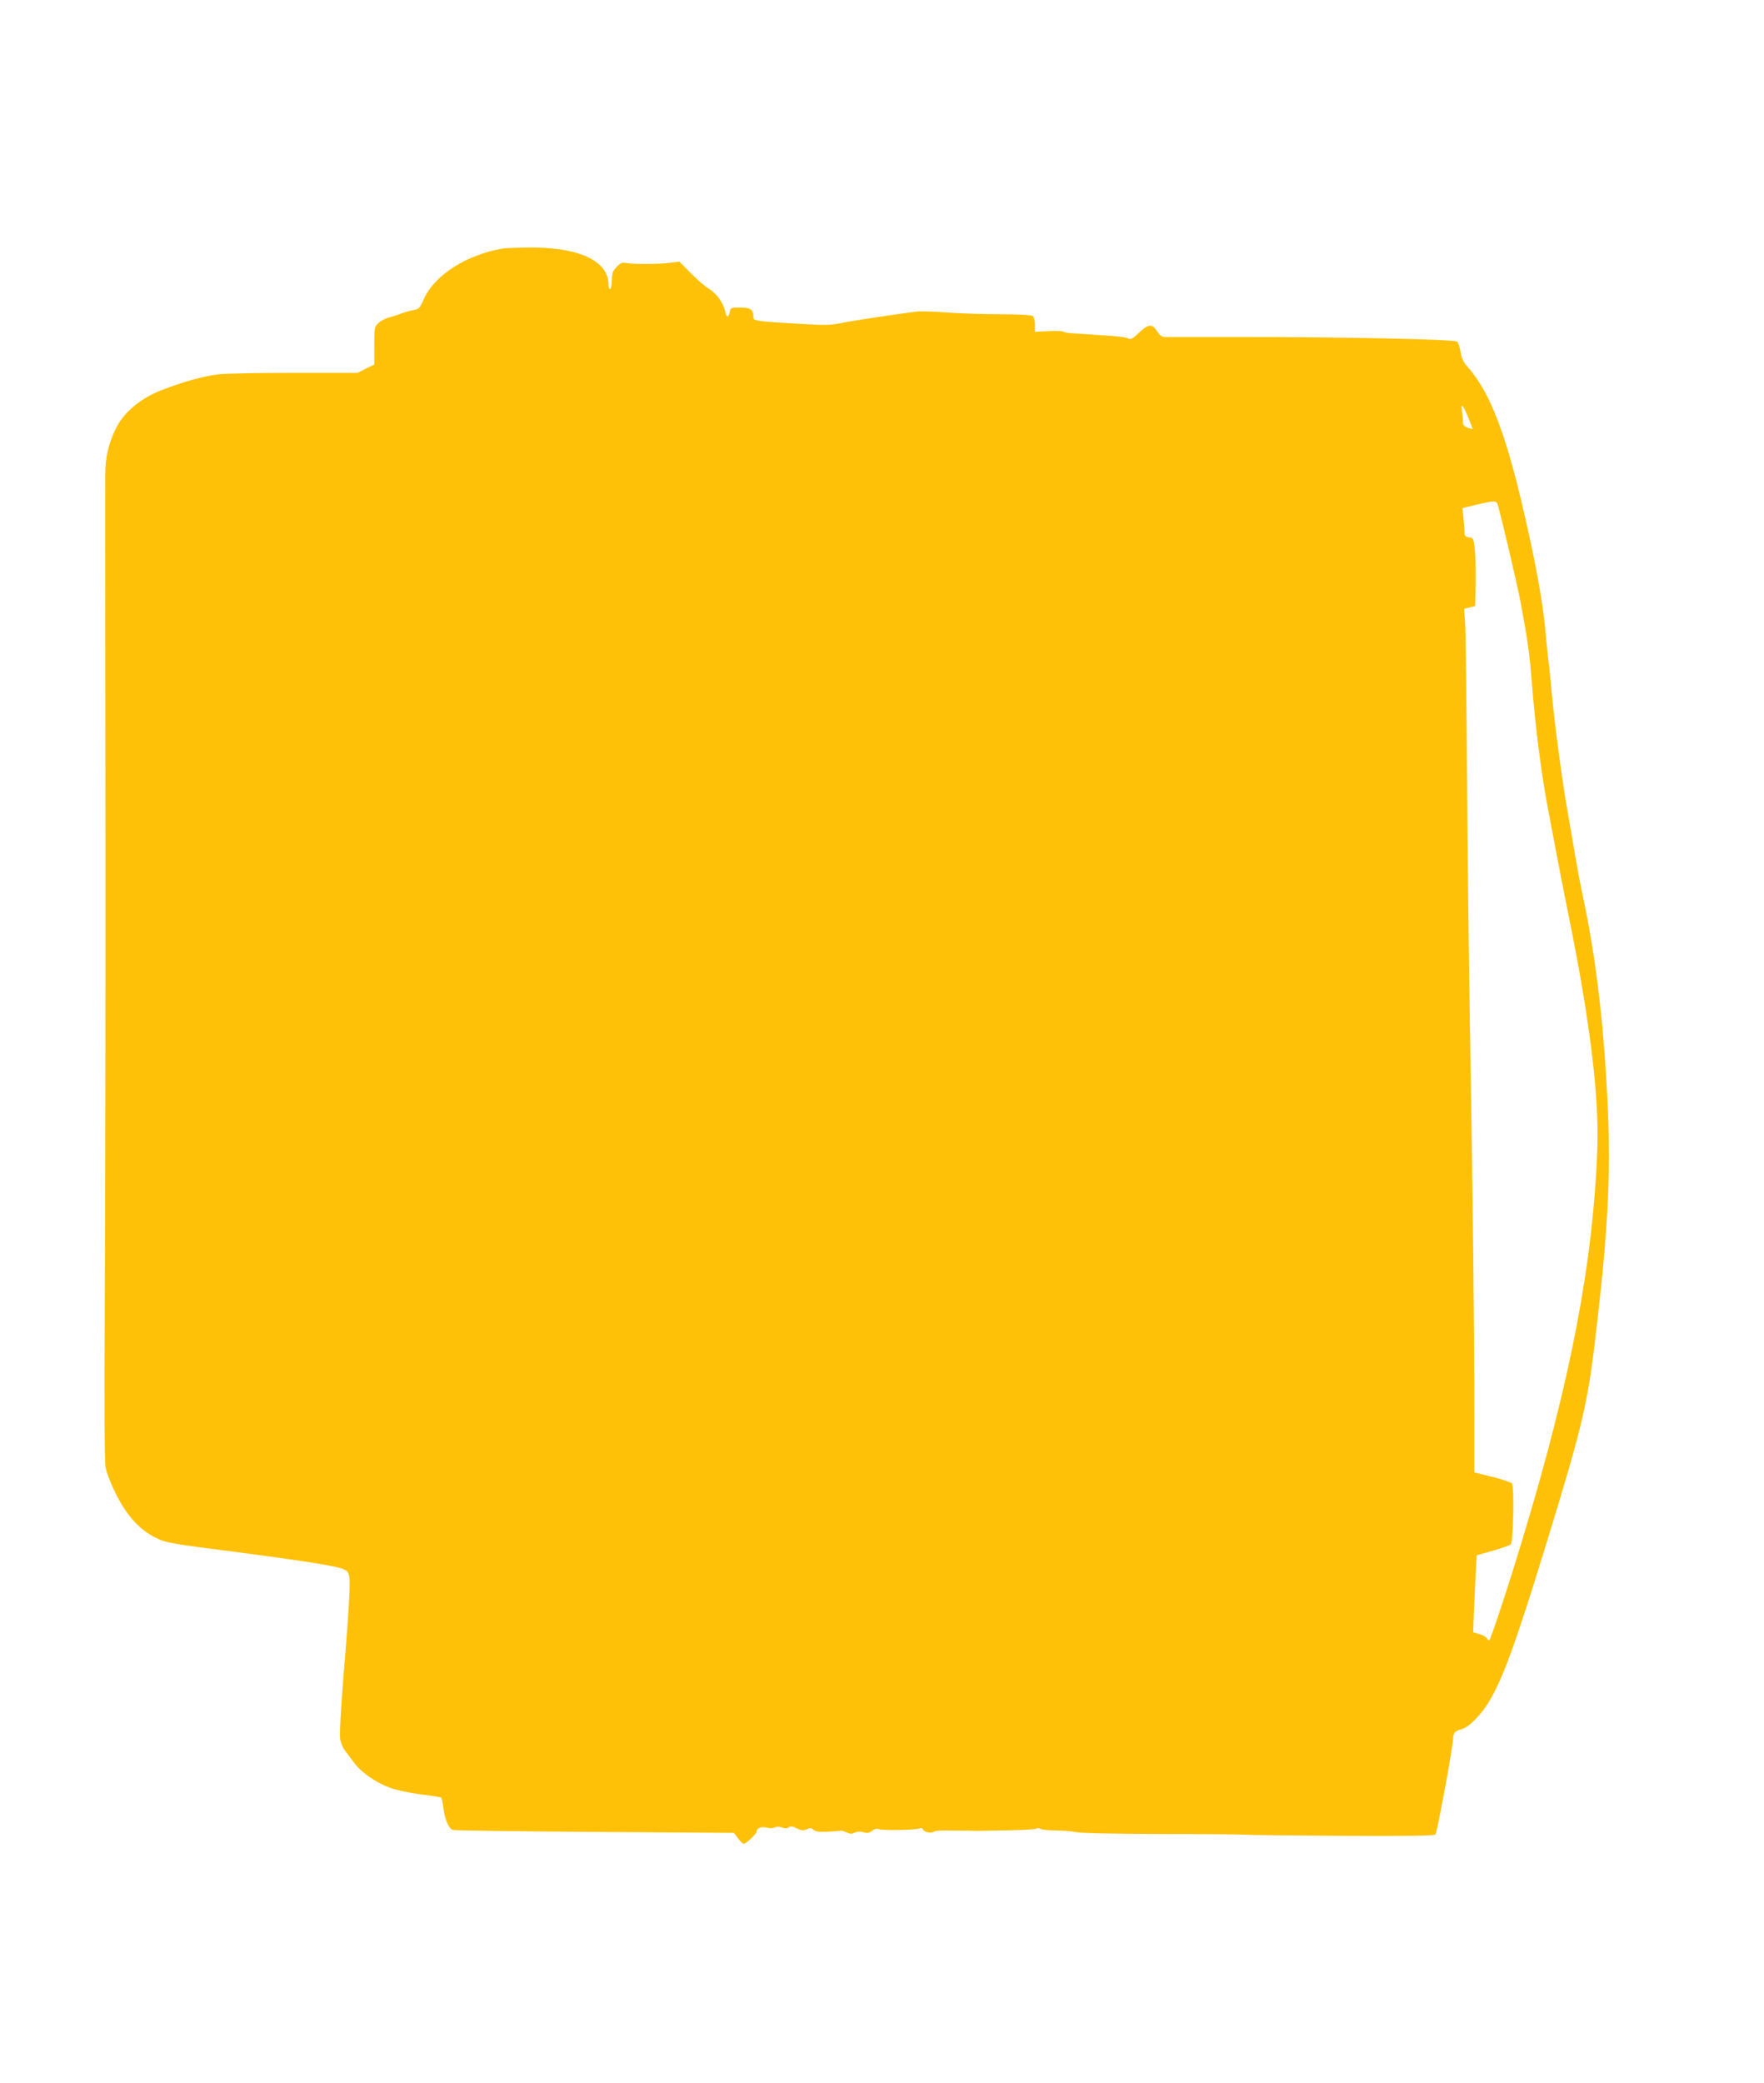 <?xml version="1.0" standalone="no"?>
<!DOCTYPE svg PUBLIC "-//W3C//DTD SVG 20010904//EN"
 "http://www.w3.org/TR/2001/REC-SVG-20010904/DTD/svg10.dtd">
<svg version="1.0" xmlns="http://www.w3.org/2000/svg"
 width="1084pt" height="1280pt" viewBox="0 0 1084 1280"
 preserveAspectRatio="xMidYMid meet">
<g transform="translate(0,1280) scale(0.1,-0.1)"
fill="#ffc107" stroke="none">
<path d="M3090 11273 c-224 -38 -422 -165 -486 -312 -24 -55 -30 -61 -63 -66
-20 -4 -52 -13 -71 -20 -19 -8 -53 -19 -76 -25 -23 -5 -53 -21 -68 -35 -25
-23 -26 -27 -26 -139 l0 -116 -51 -25 -51 -26 -386 0 c-213 0 -424 -4 -469 -9
-95 -12 -212 -44 -349 -97 -128 -49 -233 -136 -281 -234 -45 -91 -66 -179 -66
-279 -1 -47 0 -994 1 -2105 1 -1111 -1 -2453 -4 -2982 -3 -640 -2 -982 5
-1020 6 -33 33 -103 63 -163 67 -134 148 -223 246 -270 64 -31 87 -35 477 -85
391 -51 621 -86 669 -105 46 -17 49 -31 42 -178 -3 -75 -19 -290 -35 -478 -16
-199 -25 -360 -21 -386 3 -25 16 -58 29 -74 12 -16 38 -51 58 -77 43 -58 131
-120 218 -152 36 -14 119 -32 187 -41 67 -8 125 -17 129 -20 3 -2 9 -28 13
-59 9 -75 33 -132 59 -140 12 -3 406 -9 874 -12 l853 -6 25 -33 c14 -19 30
-34 35 -34 15 0 80 61 80 76 0 21 30 32 63 23 17 -5 37 -4 48 1 11 7 27 6 45
0 19 -7 30 -7 40 1 11 9 23 7 50 -6 29 -14 41 -15 62 -6 20 9 28 9 41 -3 12
-11 35 -14 86 -12 39 2 75 5 80 6 6 2 22 -3 38 -10 21 -10 32 -11 50 -1 15 7
32 8 53 2 24 -7 36 -5 54 9 16 12 30 15 40 10 17 -9 227 -6 251 4 10 5 19 1
22 -8 6 -16 57 -23 70 -10 3 4 34 6 69 6 35 -1 81 -1 103 -1 22 0 51 0 65 -1
14 -1 36 -1 50 0 14 0 93 2 175 3 83 1 156 6 163 10 7 5 18 4 25 -1 7 -5 48
-10 92 -10 44 0 100 -5 125 -10 27 -7 233 -11 525 -12 264 0 494 -2 510 -4 17
-2 285 -5 598 -7 389 -2 570 0 578 8 10 10 109 546 109 594 0 30 13 43 51 53
43 10 121 88 171 172 86 146 163 359 343 944 245 799 264 885 325 1429 61 535
77 866 61 1253 -21 489 -68 906 -146 1282 -20 93 -44 221 -55 285 -10 64 -30
179 -44 256 -34 190 -83 554 -101 755 -8 91 -17 176 -20 190 -2 14 -9 81 -15
150 -13 164 -50 382 -112 660 -125 565 -225 835 -374 1001 -23 27 -34 51 -39
87 -4 28 -13 56 -21 63 -18 14 -734 29 -1359 28 -225 0 -422 0 -437 0 -19 1
-32 11 -48 36 -29 47 -53 45 -112 -11 -36 -34 -52 -43 -62 -35 -7 6 -50 13
-97 16 -46 3 -118 8 -159 11 -41 3 -88 6 -105 7 -16 1 -35 5 -41 9 -5 4 -47 5
-92 3 l-82 -4 0 43 c0 24 -6 48 -13 54 -7 6 -86 11 -203 11 -105 0 -253 5
-330 11 -76 6 -159 8 -184 5 -135 -17 -404 -58 -466 -71 -60 -13 -99 -13 -250
-4 -272 16 -284 18 -284 41 0 46 -17 59 -81 59 -58 0 -60 -1 -65 -30 -8 -36
-20 -31 -29 12 -11 49 -54 106 -99 134 -23 13 -72 56 -111 95 l-70 71 -70 -8
c-73 -9 -224 -8 -263 1 -17 4 -31 -2 -53 -26 -24 -25 -29 -40 -29 -79 0 -27
-4 -52 -10 -55 -6 -4 -10 6 -10 24 0 148 -181 233 -494 230 -72 -1 -142 -4
-156 -6z m5934 -1042 c14 -36 26 -66 26 -67 0 -2 -13 2 -30 7 -23 9 -30 17
-30 37 0 15 -3 45 -6 67 -9 55 7 37 40 -44z m180 -533 c29 -104 120 -490 140
-598 47 -251 55 -315 71 -515 18 -231 56 -533 91 -720 39 -210 100 -529 132
-685 131 -641 189 -1114 178 -1435 -26 -706 -163 -1422 -462 -2410 -94 -310
-195 -615 -203 -615 -5 0 -11 6 -14 13 -3 7 -23 19 -45 25 l-39 12 4 118 c3
64 8 171 11 236 l7 119 99 28 c55 16 104 33 110 39 16 16 22 356 7 374 -7 8
-61 26 -121 41 l-110 27 0 337 c0 522 -9 1367 -25 2271 -8 454 -17 1210 -20
1680 -3 470 -8 892 -12 937 l-6 82 34 8 34 9 3 140 c1 76 -1 171 -5 209 -8 67
-9 70 -35 73 -21 3 -28 9 -28 25 0 12 -3 52 -6 88 l-7 67 84 20 c111 27 125
27 133 0z"/>
</g>
</svg>
